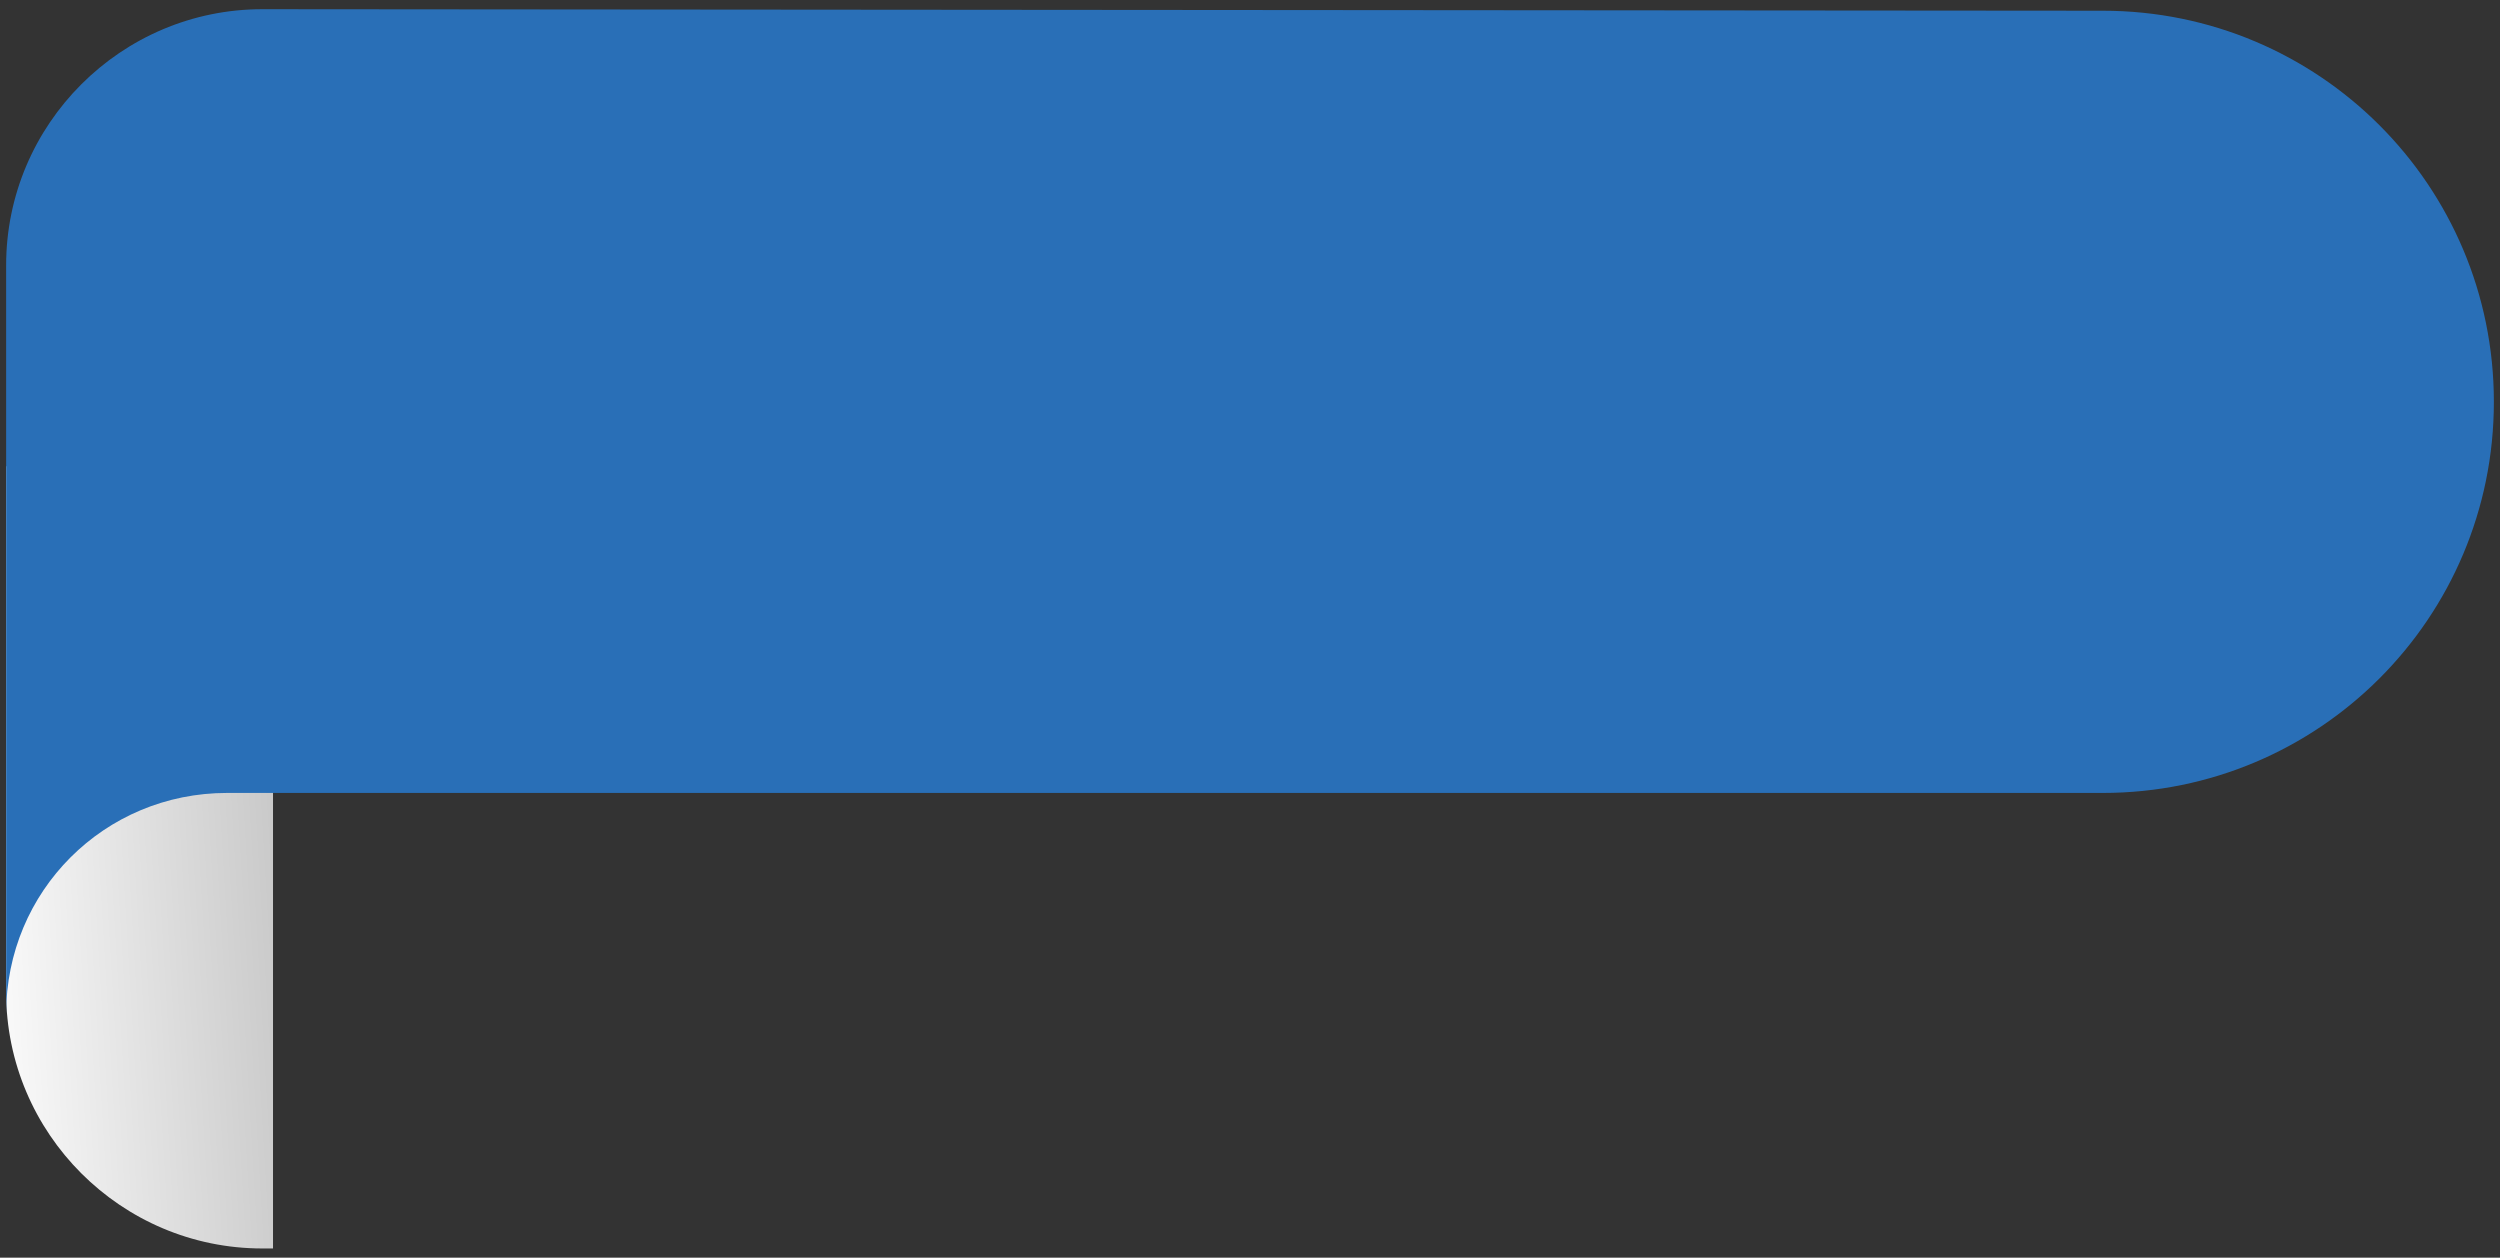 <?xml version="1.0" encoding="utf-8"?>
<!-- Generator: Adobe Illustrator 24.0.3, SVG Export Plug-In . SVG Version: 6.00 Build 0)  -->
<svg version="1.1" id="Layer_1" xmlns="http://www.w3.org/2000/svg" xmlns:xlink="http://www.w3.org/1999/xlink" x="0px" y="0px"
	 viewBox="0 0 163 82" style="enable-background:new 0 0 163 82;" xml:space="preserve">
<rect x="0" y="0" width="163" height="82" fill="#333333" stroke="none"/>
<style type="text/css">
	.st0{fill:url(#SVGID_1_);}
	.st1{fill:#296fb7;}
</style>
<title>Asset 3mdpi</title>
<g>
	
		<linearGradient id="SVGID_1_" gradientUnits="userSpaceOnUse" x1="-2.569" y1="1012.592" x2="95.351" y2="1006.782" gradientTransform="matrix(1 0 0 1 0 -956)">
		<stop  offset="0" style="stop-color:#FFFFFF"/>
		<stop  offset="1" style="stop-color:#000000"/>
	</linearGradient>
	<path class="st0" d="M17.8,30.4H0.4v34.3c0,9.2,7.5,16.7,16.7,16.7h0.7V30.4z"/>
	<path class="st1" d="M17.1,0.6C7.9,0.6,0.4,8.1,0.4,17.3v48.8c0-8,6.4-14.4,14.4-14.4h122.3c14.1,0,25.5-11.4,25.5-25.5l0,0l0,0
		c0-14.1-11.4-25.5-25.5-25.5l0,0L17.1,0.6z"/>
</g>
</svg>
